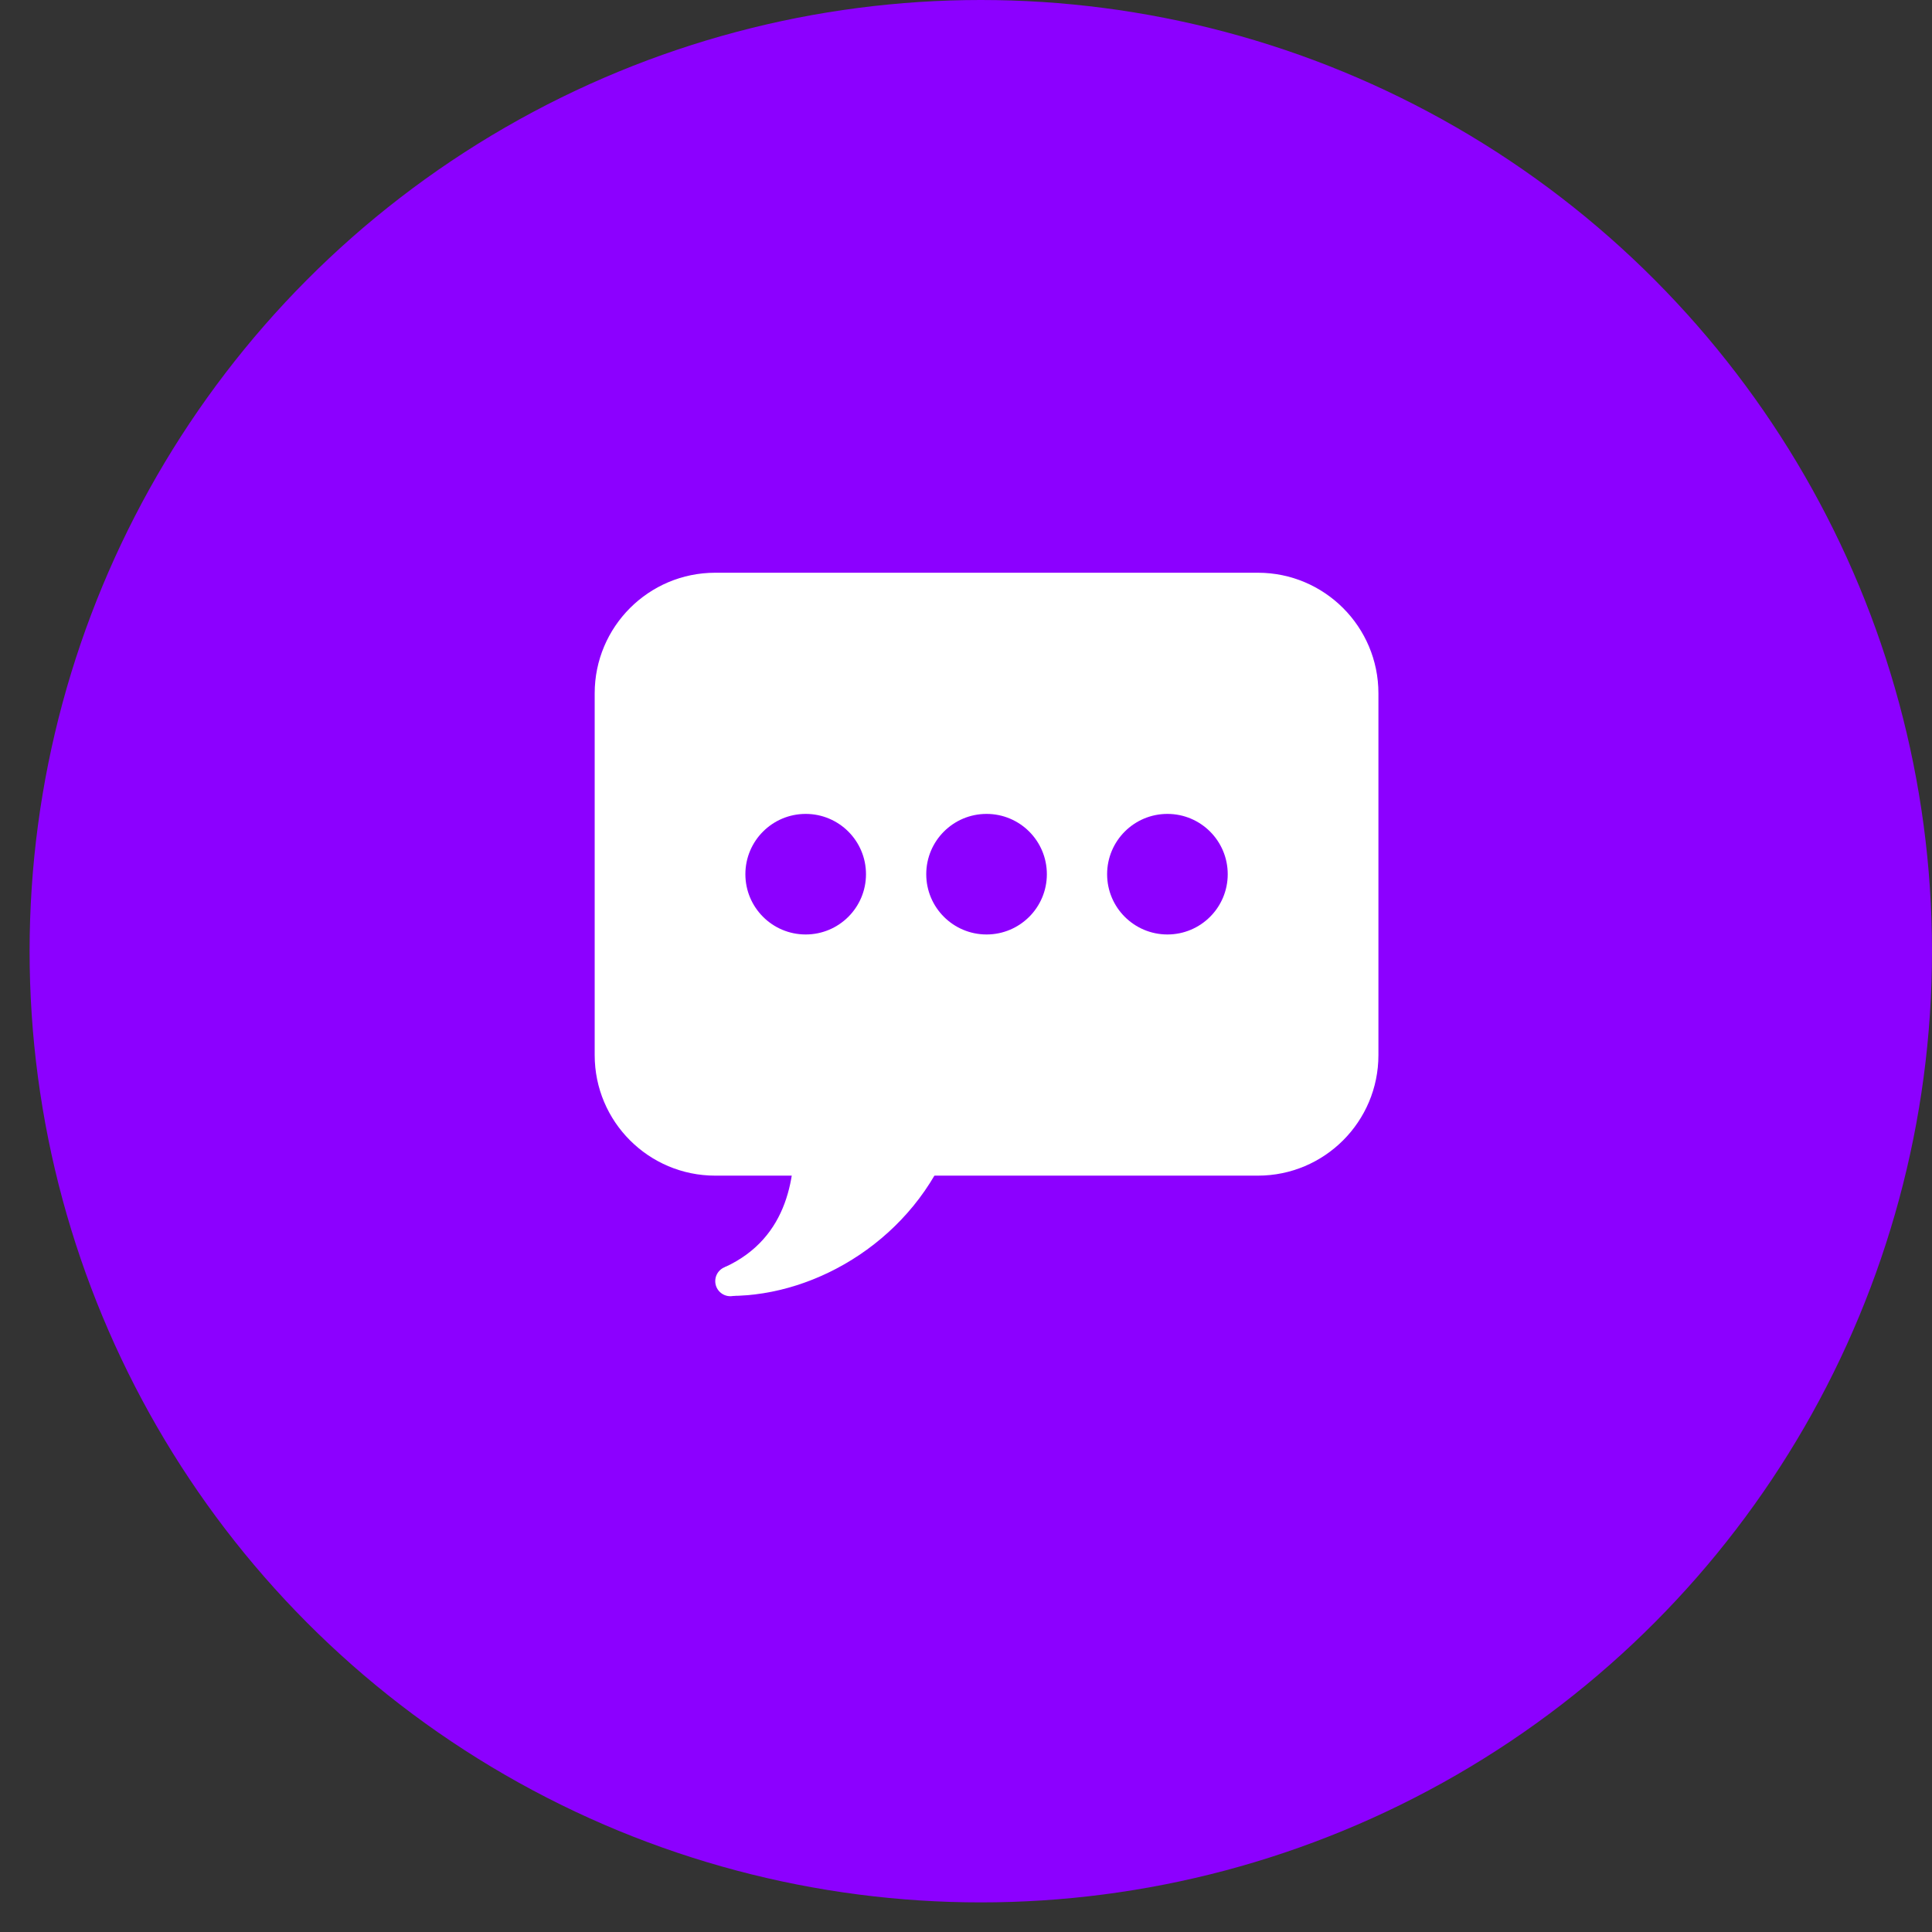 <svg width="47" height="47" viewBox="0 0 47 47" fill="none" xmlns="http://www.w3.org/2000/svg">
<rect x="0" y="0" width="47" height="47" fill="#333333" stroke="none"/>
<circle cx="23.86" cy="23.14" r="23.14" fill="#8C00FF"/>
<path d="M19.316 27.424C19.368 28.552 19.211 30.101 17.636 30.825L17.767 31.526C19.891 31.526 22.239 30.116 23.143 27.743L19.316 27.424Z" fill="white"/>
<path d="M17.767 31.533C17.969 31.533 18.133 31.369 18.133 31.167C18.133 30.964 17.969 30.8 17.767 30.8C17.564 30.8 17.4 30.964 17.4 31.167C17.4 31.369 17.564 31.533 17.767 31.533Z" fill="white"/>
<path d="M30.6 13.933H17.4C15.78 13.933 14.467 15.247 14.467 16.867V25.667C14.467 27.287 15.78 28.6 17.4 28.6H30.6C32.22 28.6 33.533 27.287 33.533 25.667V16.867C33.533 15.247 32.22 13.933 30.6 13.933ZM24 22.733C23.19 22.733 22.533 22.077 22.533 21.267C22.533 20.456 23.19 19.8 24 19.8C24.81 19.8 25.467 20.456 25.467 21.267C25.467 22.077 24.81 22.733 24 22.733ZM28.4 22.733C27.59 22.733 26.933 22.077 26.933 21.267C26.933 20.456 27.59 19.8 28.4 19.8C29.21 19.8 29.867 20.456 29.867 21.267C29.867 22.077 29.21 22.733 28.4 22.733ZM19.6 22.733C18.79 22.733 18.133 22.077 18.133 21.267C18.133 20.456 18.79 19.8 19.6 19.8C20.41 19.8 21.067 20.456 21.067 21.267C21.067 22.077 20.41 22.733 19.6 22.733Z" fill="white"/>
</svg>
